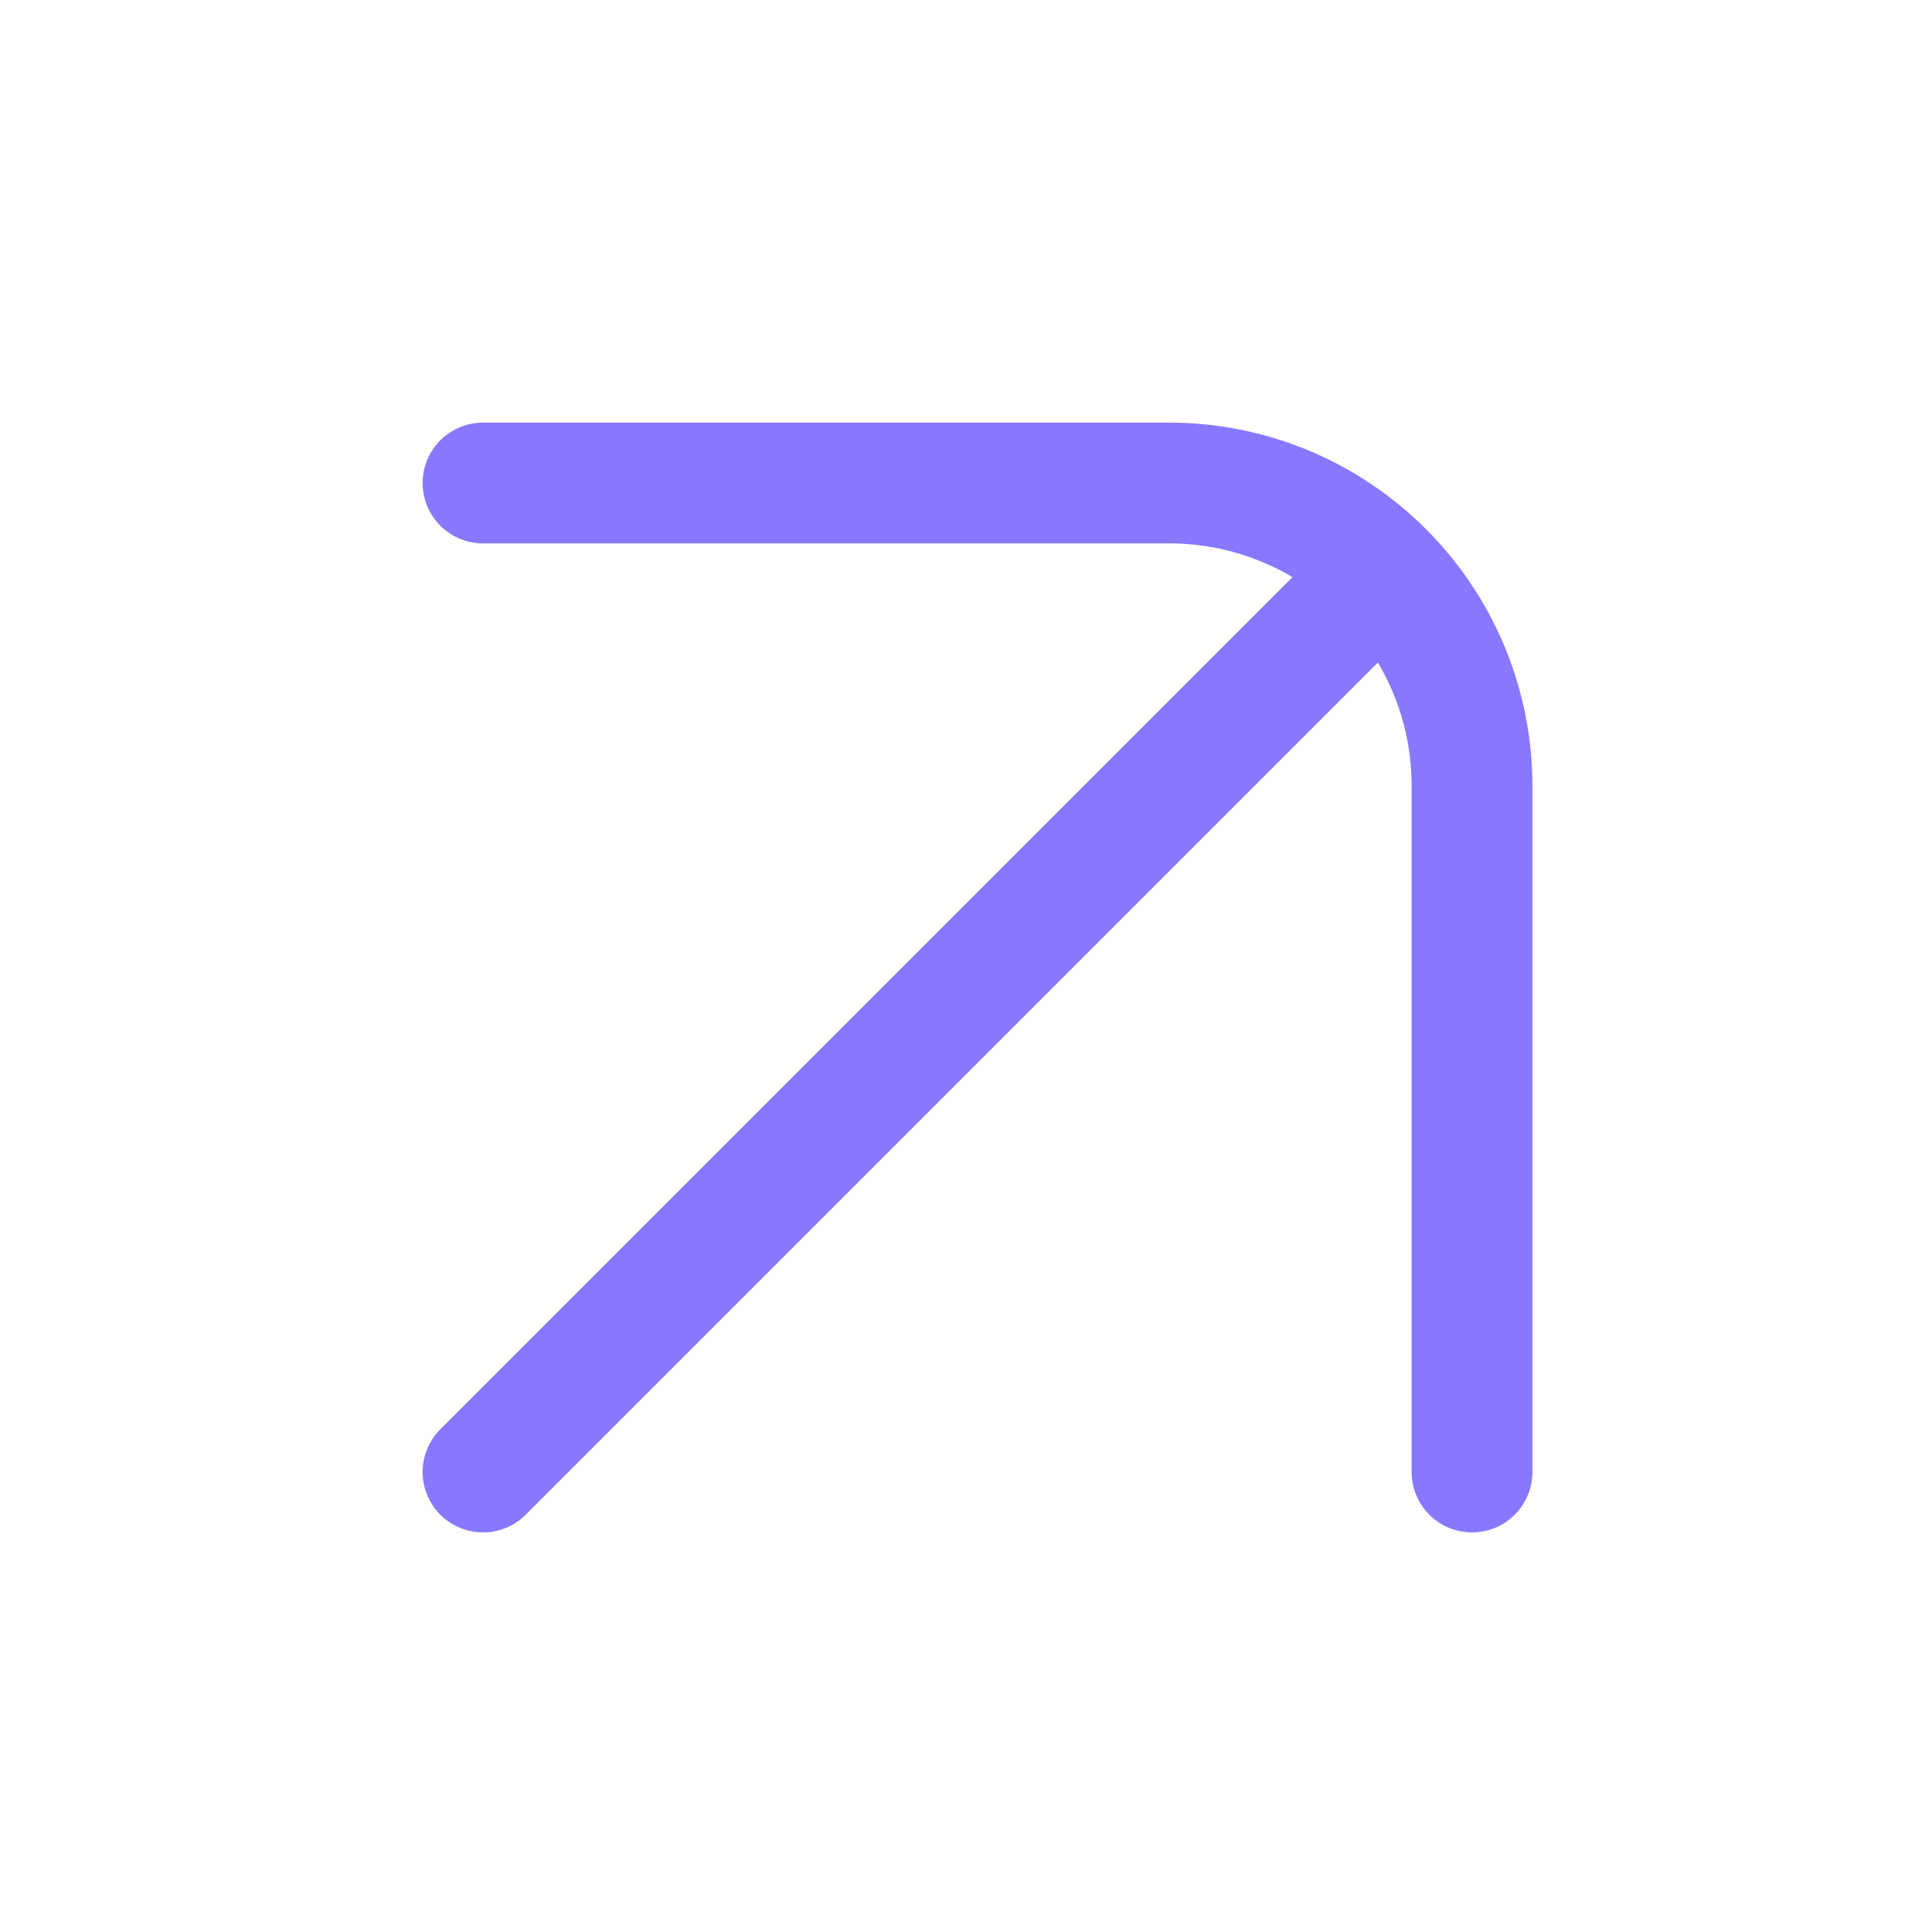 <svg width="24" height="24" viewBox="0 0 24 24" fill="none" xmlns="http://www.w3.org/2000/svg">
<path d="M6 18.286L17.132 7.154M18.286 18.286V9.766C18.286 7.686 16.6 6 14.52 6H6" stroke="#8877FF" stroke-width="1.5" stroke-linecap="round" stroke-linejoin="round"/>
</svg>
